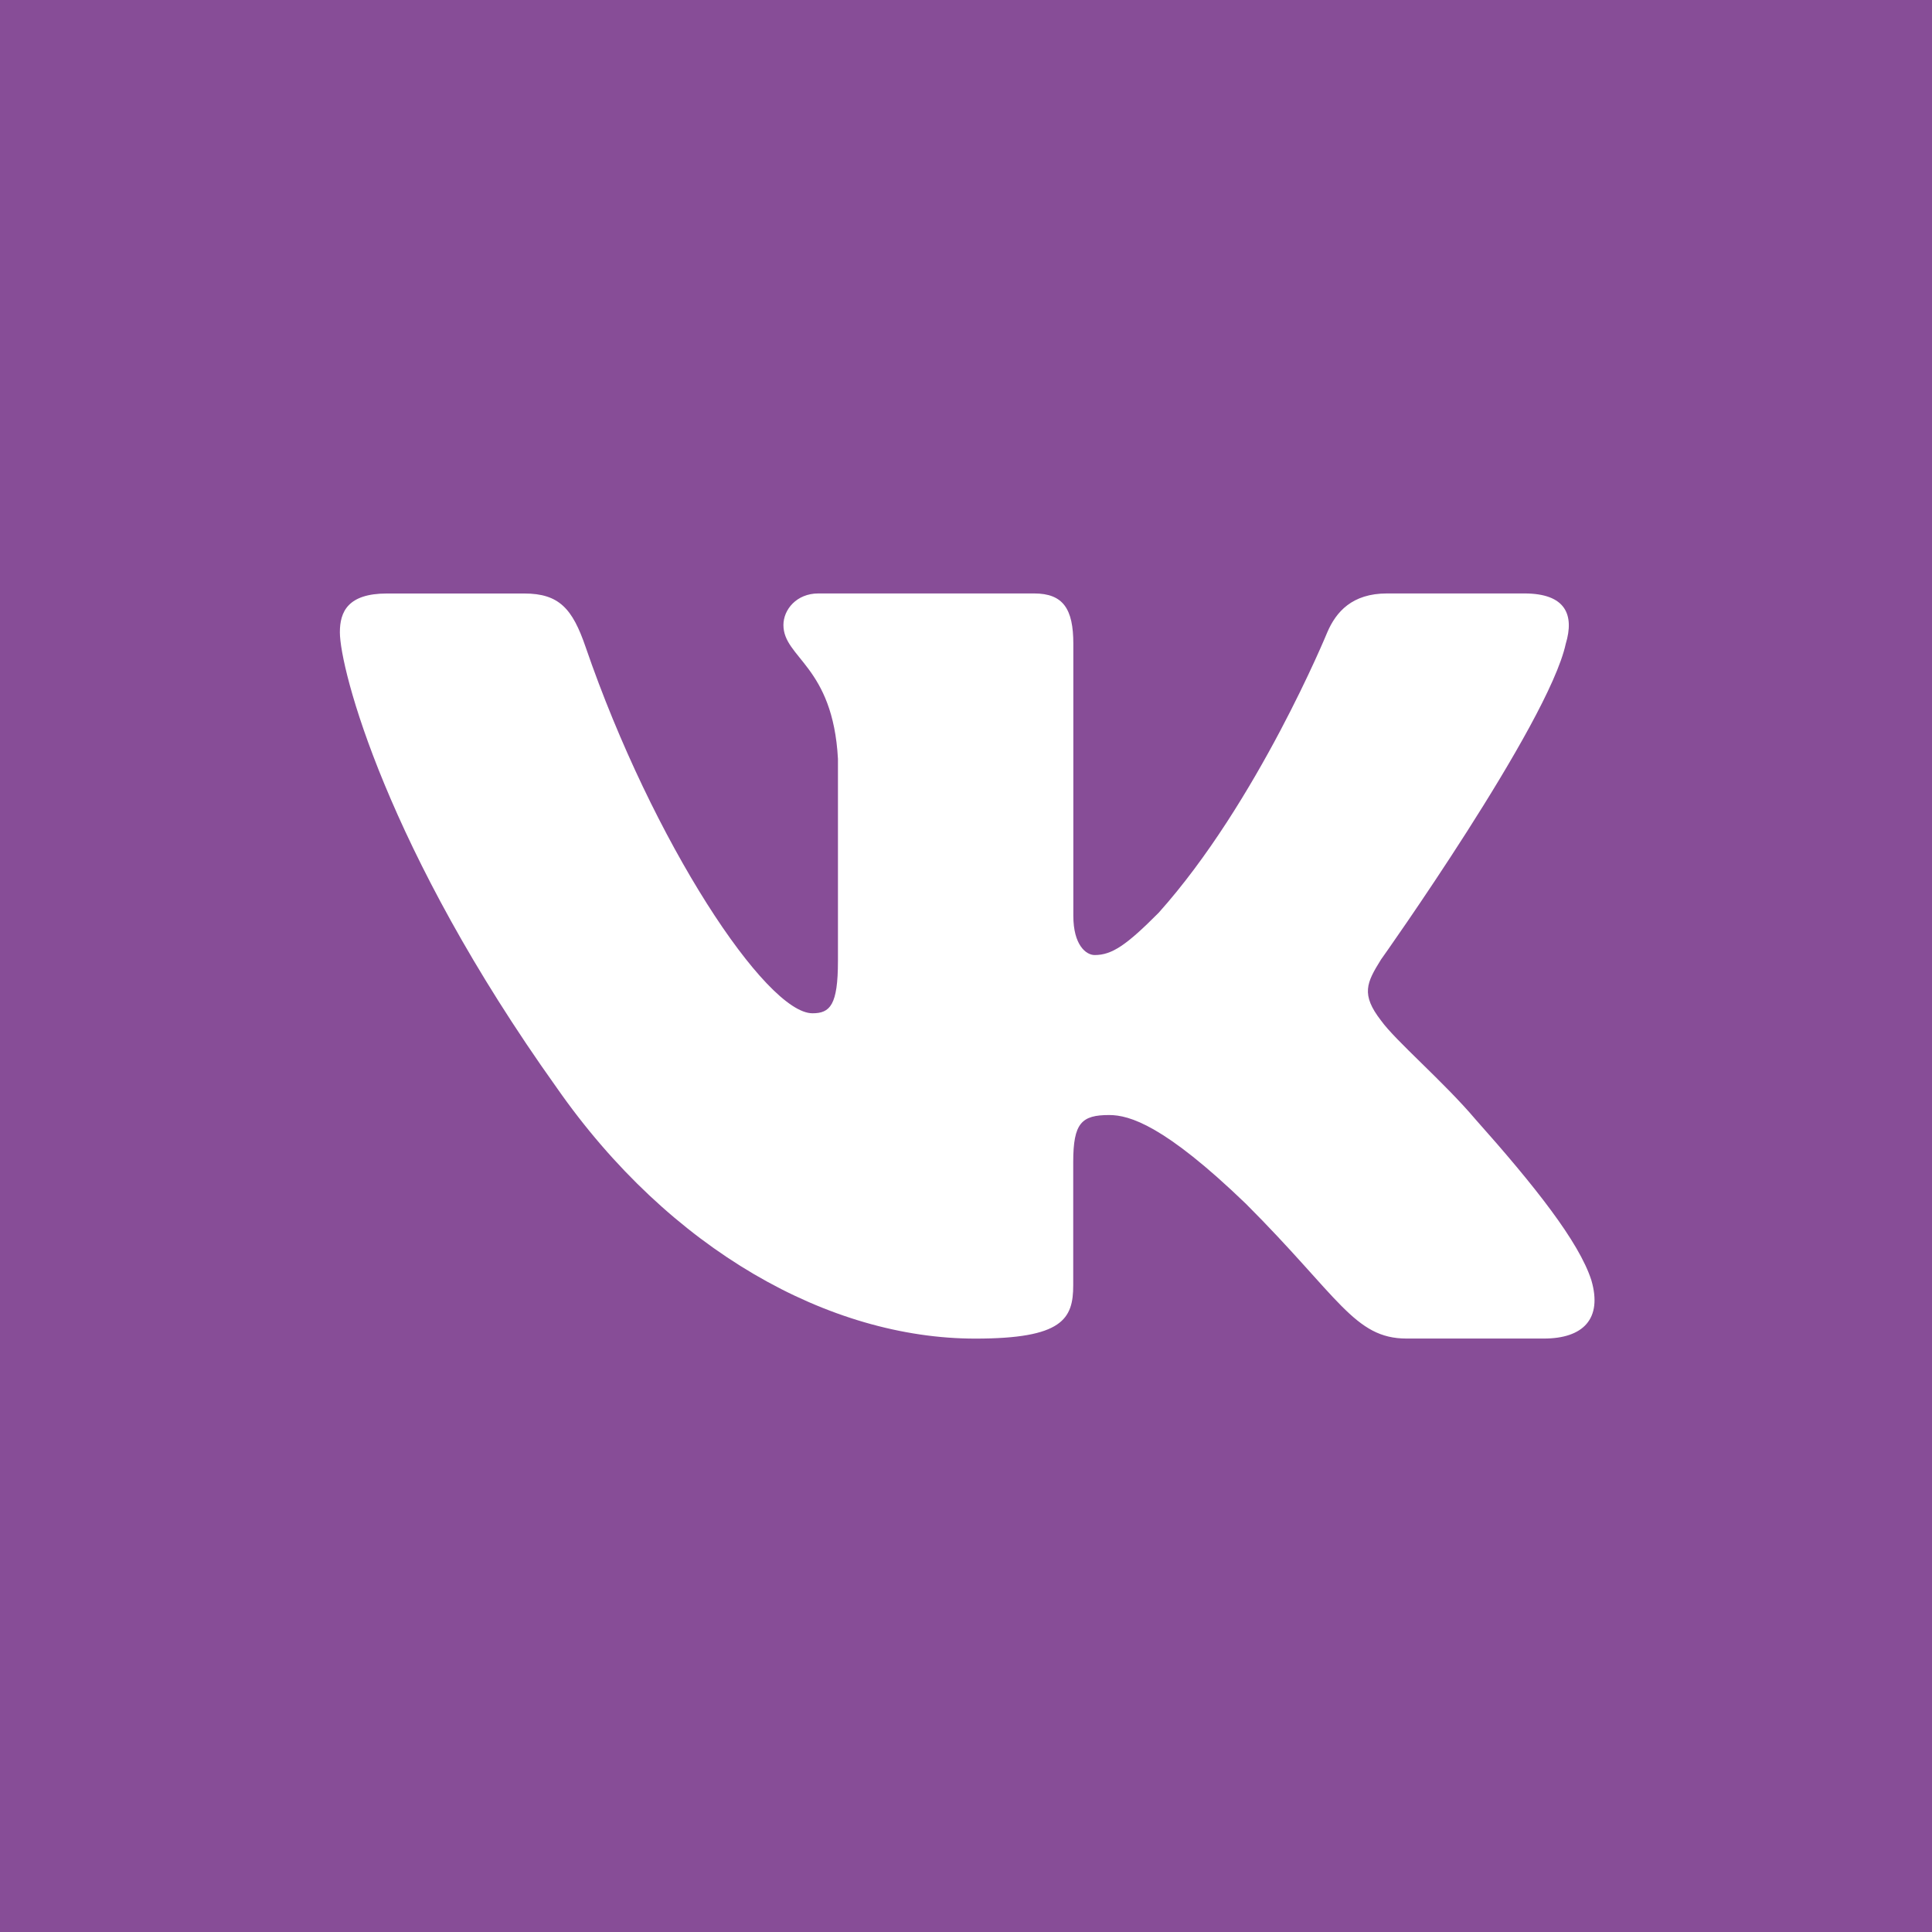 <svg width="36" height="36" viewBox="0 0 36 36" fill="none" xmlns="http://www.w3.org/2000/svg">
<rect width="36" height="36" fill="#874D97"/>
<path d="M29.175 11.998C29.339 11.456 29.175 11.058 28.403 11.058H25.845C25.194 11.058 24.896 11.402 24.733 11.78C24.733 11.78 23.432 14.952 21.589 17.009C20.994 17.607 20.722 17.796 20.398 17.796C20.235 17.796 20 17.607 20 17.065V11.998C20 11.347 19.812 11.058 19.269 11.058H15.249C14.843 11.058 14.598 11.359 14.598 11.646C14.598 12.262 15.52 12.404 15.614 14.14V17.906C15.614 18.731 15.466 18.881 15.139 18.881C14.273 18.881 12.163 15.697 10.911 12.053C10.668 11.345 10.421 11.059 9.768 11.059H7.211C6.479 11.059 6.333 11.403 6.333 11.781C6.333 12.46 7.2 15.82 10.371 20.264C12.485 23.298 15.461 24.943 18.173 24.943C19.798 24.943 19.998 24.578 19.998 23.948V21.654C19.998 20.924 20.154 20.777 20.668 20.777C21.046 20.777 21.697 20.968 23.215 22.43C24.949 24.164 25.236 24.942 26.21 24.942H28.767C29.497 24.942 29.863 24.577 29.653 23.856C29.423 23.139 28.595 22.094 27.495 20.859C26.898 20.154 26.006 19.396 25.734 19.017C25.355 18.528 25.464 18.312 25.734 17.878C25.735 17.879 28.851 13.49 29.175 11.998Z" fill="white"/>
</svg>
